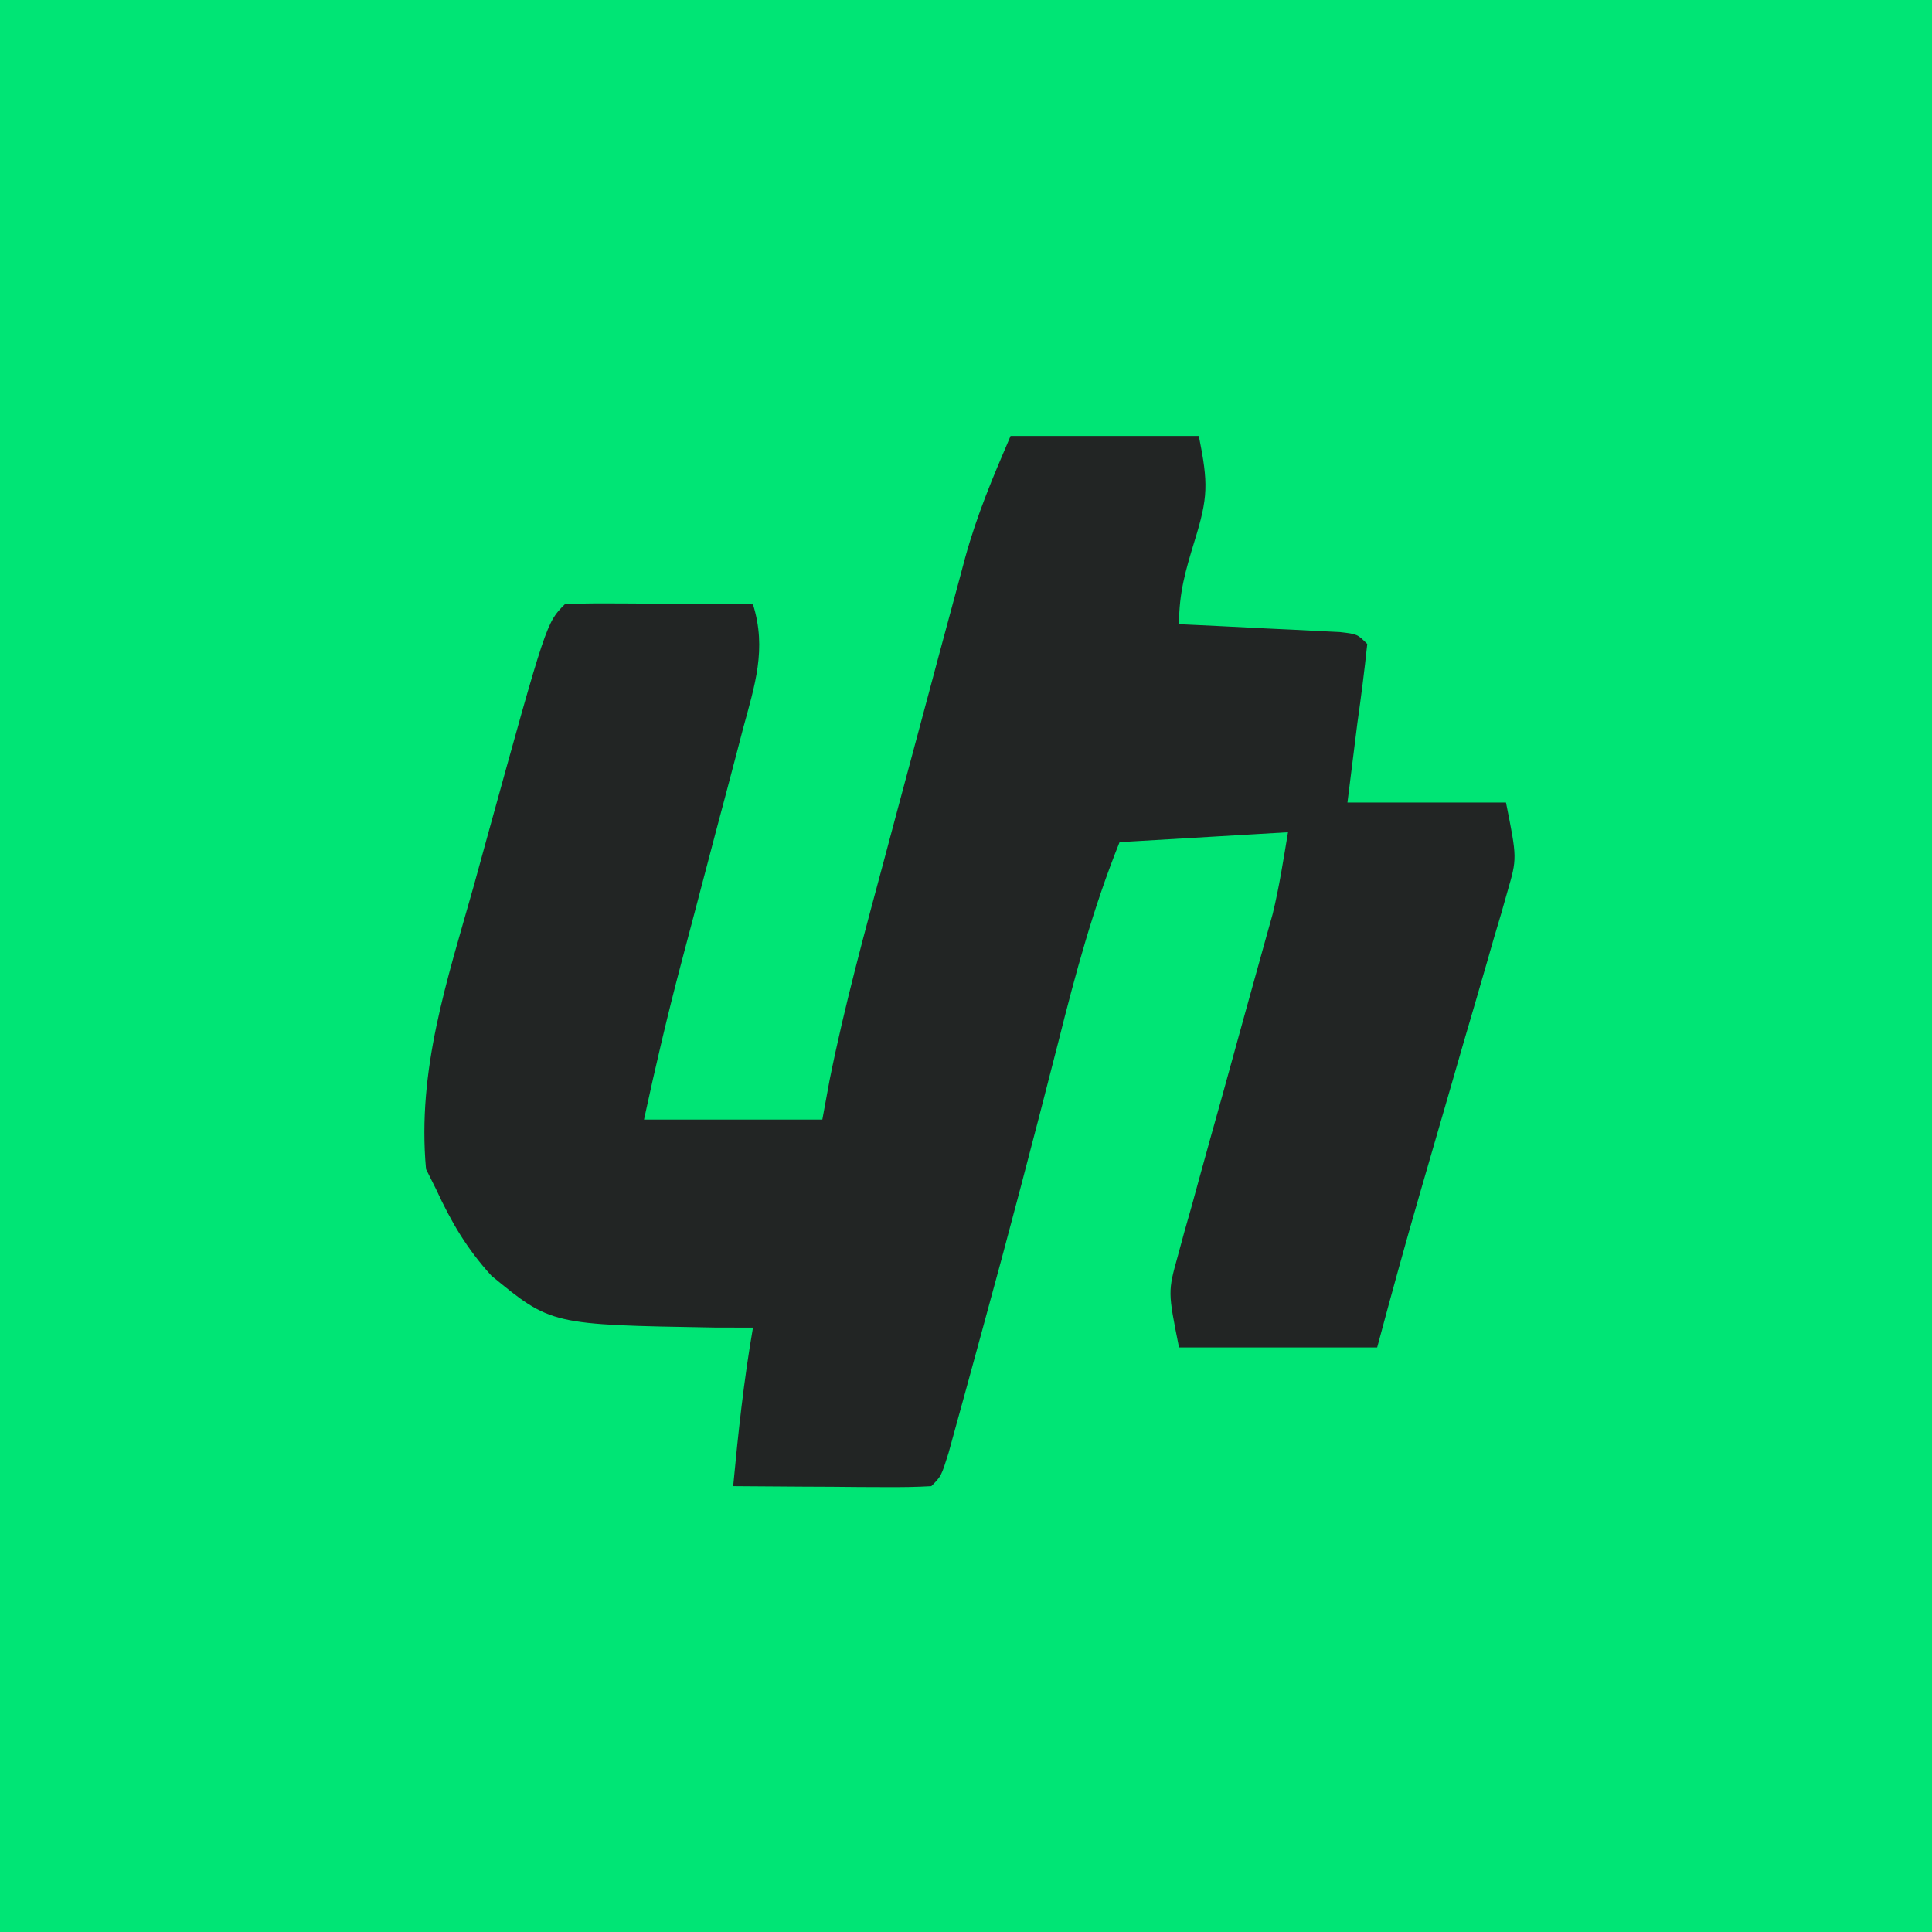 <?xml version="1.0" encoding="UTF-8"?>
<svg version="1.1" xmlns="http://www.w3.org/2000/svg" width="195" height="195">
<path d="M0 0 C64.35 0 128.7 0 195 0 C195 64.35 195 128.7 195 195 C130.65 195 66.3 195 0 195 C0 130.65 0 66.3 0 0 Z " fill="#00E575" transform="translate(0,0)"/>
<path d="M0 0 C6.27 0 12.54 0 19 0 C19.965 4.826 19.936 6.194 18.562 10.625 C17.643 13.634 17 15.841 17 19 C18.932 19.091 18.932 19.091 20.902 19.184 C22.581 19.268 24.259 19.353 25.938 19.438 C26.788 19.477 27.638 19.516 28.514 19.557 C29.323 19.599 30.131 19.64 30.965 19.684 C32.088 19.739 32.088 19.739 33.234 19.795 C35 20 35 20 36 21 C35.718 23.682 35.38 26.332 35 29 C34.81 30.5 34.622 32 34.438 33.5 C34.293 34.655 34.149 35.81 34 37 C39.28 37 44.56 37 50 37 C51.125 42.625 51.125 42.625 50.151 45.973 C49.835 47.091 49.835 47.091 49.513 48.23 C49.159 49.42 49.159 49.42 48.797 50.633 C48.558 51.465 48.32 52.298 48.074 53.155 C47.31 55.815 46.53 58.47 45.75 61.125 C45.24 62.888 44.731 64.651 44.223 66.414 C43.251 69.783 42.275 73.15 41.295 76.517 C39.802 81.662 38.386 86.825 37 92 C30.4 92 23.8 92 17 92 C15.875 86.375 15.875 86.375 16.88 82.764 C17.206 81.562 17.206 81.562 17.538 80.336 C17.781 79.484 18.023 78.632 18.273 77.754 C18.517 76.865 18.76 75.976 19.01 75.061 C19.788 72.225 20.581 69.394 21.375 66.562 C22.159 63.734 22.94 60.905 23.718 58.075 C24.203 56.316 24.691 54.559 25.184 52.803 C25.407 51.998 25.631 51.194 25.861 50.365 C26.057 49.666 26.253 48.966 26.455 48.244 C27.115 45.527 27.54 42.758 28 40 C19.585 40.495 19.585 40.495 11 41 C8.346 47.608 6.542 54.286 4.812 61.188 C2.342 70.873 -0.191 80.537 -2.84 90.176 C-3.37 92.106 -3.896 94.038 -4.423 95.969 C-4.745 97.137 -5.067 98.305 -5.398 99.508 C-5.684 100.546 -5.969 101.584 -6.263 102.653 C-7 105 -7 105 -8 106 C-9.489 106.087 -10.981 106.107 -12.473 106.098 C-13.372 106.094 -14.271 106.091 -15.197 106.088 C-16.616 106.075 -16.616 106.075 -18.062 106.062 C-19.012 106.058 -19.961 106.053 -20.939 106.049 C-23.293 106.037 -25.646 106.021 -28 106 C-27.492 100.627 -26.928 95.321 -26 90 C-27.267 89.997 -28.534 89.995 -29.84 89.992 C-46.382 89.713 -46.382 89.713 -52.402 84.758 C-54.896 82.014 -56.444 79.372 -58 76 C-58.33 75.34 -58.66 74.68 -59 74 C-59.917 63.993 -56.879 54.964 -54.188 45.438 C-53.73 43.777 -53.274 42.116 -52.818 40.455 C-46.853 18.853 -46.853 18.853 -45 17 C-43.584 16.913 -42.164 16.893 -40.746 16.902 C-39.465 16.907 -39.465 16.907 -38.158 16.912 C-36.811 16.925 -36.811 16.925 -35.438 16.938 C-34.536 16.942 -33.634 16.947 -32.705 16.951 C-30.47 16.963 -28.235 16.979 -26 17 C-24.592 21.513 -25.819 25.168 -27.02 29.605 C-27.347 30.863 -27.347 30.863 -27.682 32.147 C-28.383 34.829 -29.097 37.508 -29.812 40.188 C-30.514 42.849 -31.213 45.512 -31.911 48.175 C-32.345 49.829 -32.783 51.484 -33.223 53.137 C-34.617 58.399 -35.848 63.679 -37 69 C-31.06 69 -25.12 69 -19 69 C-18.759 67.69 -18.518 66.381 -18.27 65.031 C-16.749 57.436 -14.692 49.978 -12.688 42.5 C-12.28 40.974 -11.873 39.448 -11.466 37.923 C-10.487 34.256 -9.503 30.591 -8.517 26.926 C-8.057 25.211 -7.598 23.495 -7.14 21.78 C-6.474 19.289 -5.802 16.8 -5.125 14.312 C-4.947 13.645 -4.768 12.977 -4.585 12.289 C-3.381 7.929 -1.818 4.242 0 0 Z " fill="#222524" transform="translate(102,44)"/>
</svg>
